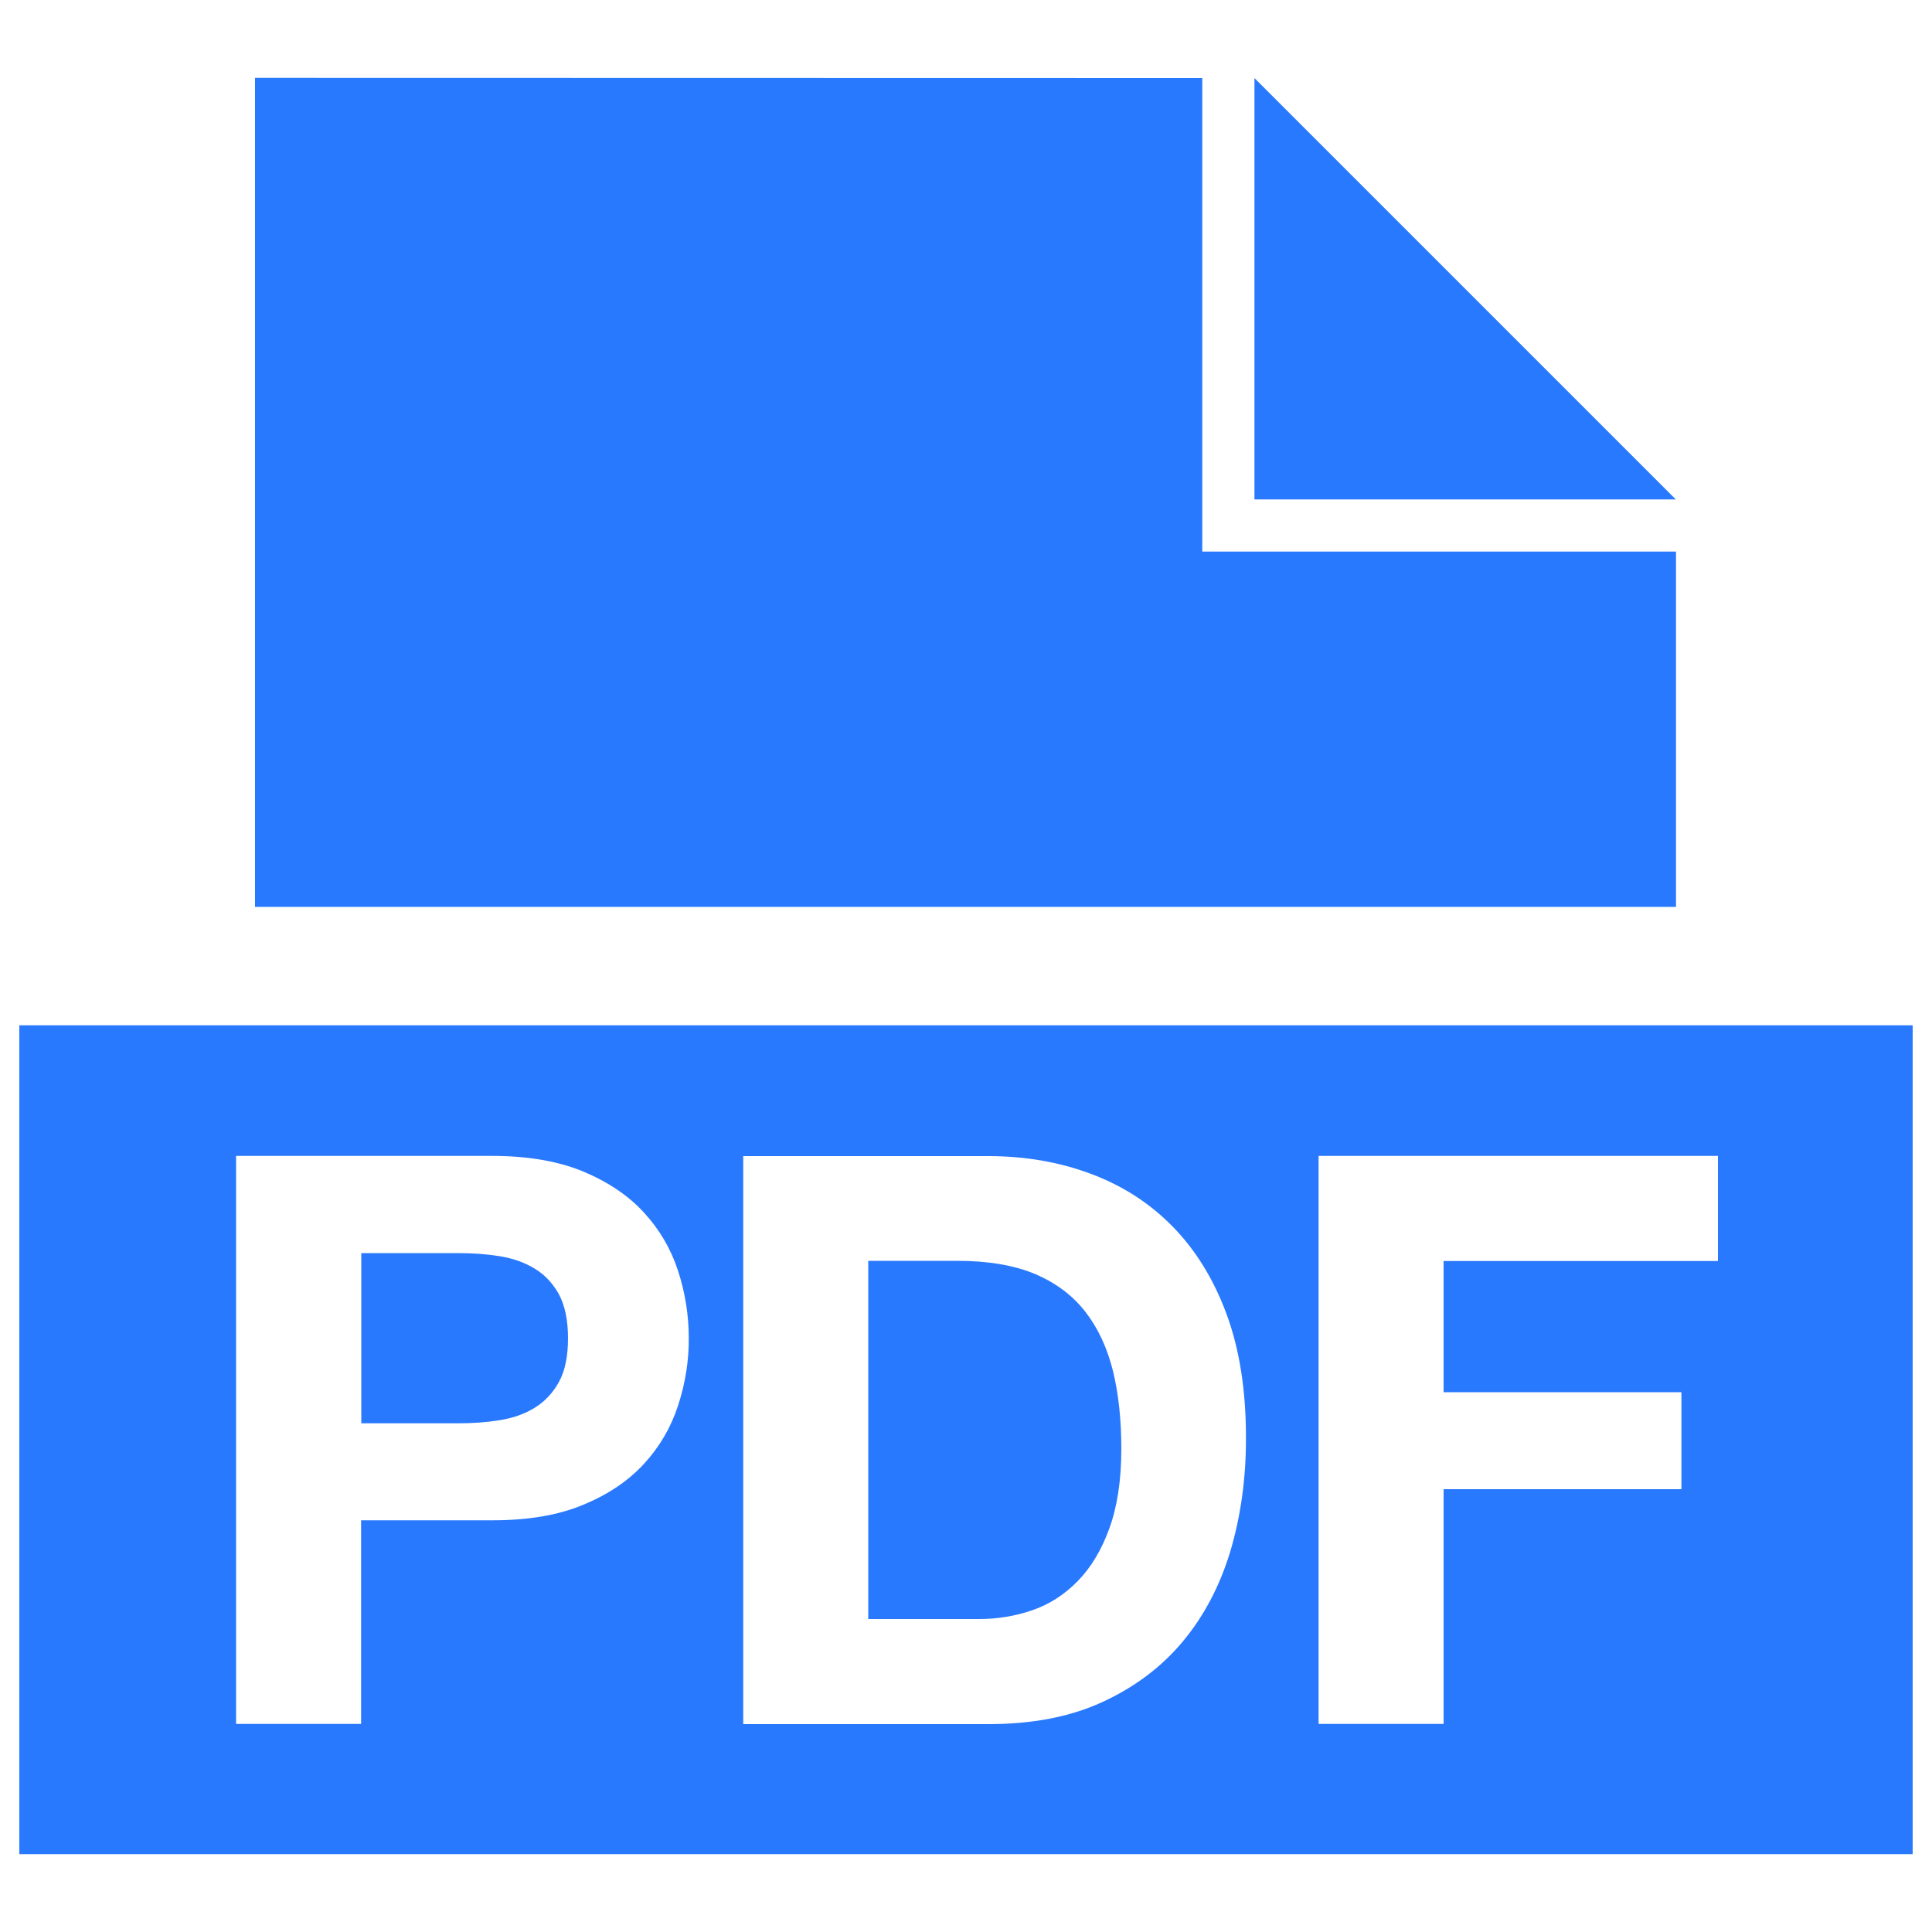 <?xml version="1.0" encoding="UTF-8" standalone="no"?>
<svg
   xmlns:dc="http://purl.org/dc/elements/1.1/"
   xmlns:cc="http://creativecommons.org/ns#"
   xmlns:rdf="http://www.w3.org/1999/02/22-rdf-syntax-ns#"
   xmlns:svg="http://www.w3.org/2000/svg"
   xmlns="http://www.w3.org/2000/svg"
   xmlns:sodipodi="http://sodipodi.sourceforge.net/DTD/sodipodi-0.dtd"
   xmlns:inkscape="http://www.inkscape.org/namespaces/inkscape"
   version="1.1"
   x="0px"
   y="0px"
   viewBox="0 0 1000 1000"
   enable-background="new 0 0 1000 1000"
   xml:space="preserve"
   id="svg8"
   sodipodi:docname="event_pdf_blue.svg"
   inkscape:version="1.0.1 (3bc2e813f5, 2020-09-07)"><defs
   id="defs12" /><sodipodi:namedview
   pagecolor="#ffffff"
   bordercolor="#666666"
   borderopacity="1"
   objecttolerance="10"
   gridtolerance="10"
   guidetolerance="10"
   inkscape:pageopacity="0"
   inkscape:pageshadow="2"
   inkscape:window-width="1680"
   inkscape:window-height="997"
   id="namedview10"
   showgrid="false"
   inkscape:zoom="0.753"
   inkscape:cx="500"
   inkscape:cy="500"
   inkscape:window-x="1912"
   inkscape:window-y="24"
   inkscape:window-maximized="1"
   inkscape:current-layer="svg8" />
<g
   id="g6"
   style="fill:#2979ff;fill-opacity:1"><path
     d="M867.4,258.5H649.3V40.4L867.4,258.5L867.4,258.5z M622.3,285.5V40.4L132,40.3v429.1h735.5V285.5H622.3L622.3,285.5z M276.7,656.6c-5.2-3.2-11.3-5.3-18.1-6.4c-6.9-1.1-14-1.6-21.4-1.6h-50.2v88.1h50.2c7.4,0,14.6-0.5,21.4-1.6c6.9-1.1,12.9-3.2,18.1-6.4c5.2-3.2,9.4-7.6,12.6-13.4c3.2-5.8,4.7-13.3,4.7-22.7c0-9.3-1.6-16.9-4.7-22.7C286.1,664.2,281.9,659.7,276.7,656.6L276.7,656.6z M10,530.7v429h980v-429H10L10,530.7z M351,727.4c-3.7,11.4-9.6,21.5-17.7,30.3c-8.1,8.8-18.6,15.9-31.5,21.2c-12.9,5.4-28.6,8-46.9,8h-68v105.4h-64.7v-294h132.6c18.4,0,34,2.7,46.9,8c12.9,5.4,23.4,12.4,31.5,21.2c8.1,8.8,14,18.8,17.7,30.1c3.7,11.3,5.6,22.9,5.6,35C356.6,704.4,354.7,716,351,727.4L351,727.4z M636.8,803c-5.5,18.1-13.8,33.8-24.9,47c-11.1,13.2-25,23.5-41.6,31.1c-16.6,7.6-36.2,11.3-58.7,11.3H384.7v-294h126.8c18.9,0,36.6,3,52.9,9.1c16.3,6,30.5,15.1,42.4,27.2c11.9,12.1,21.3,27.2,28,45.3c6.7,18.1,10.1,39.4,10.1,63.8C645,765.1,642.2,784.8,636.8,803L636.8,803z M889.2,652.7H747.2v67.9h123.1v50.2H747.2v121.5h-64.7v-294h206.7L889.2,652.7L889.2,652.7z M561.8,679c-6.6-8.5-15.3-15-26.1-19.6c-10.8-4.5-24.2-6.8-40.2-6.8h-46.1V838H507c9.3,0,18.4-1.5,27.2-4.5c8.8-3,16.6-8,23.5-15c6.9-7,12.4-16.1,16.5-27.4c4.1-11.3,6.2-25,6.2-41.2c0-14.8-1.4-28.2-4.3-40.2C573.1,697.7,568.4,687.5,561.8,679L561.8,679z"
     id="path4"
     style="fill:#2979ff;fill-opacity:1" /></g>
</svg>
